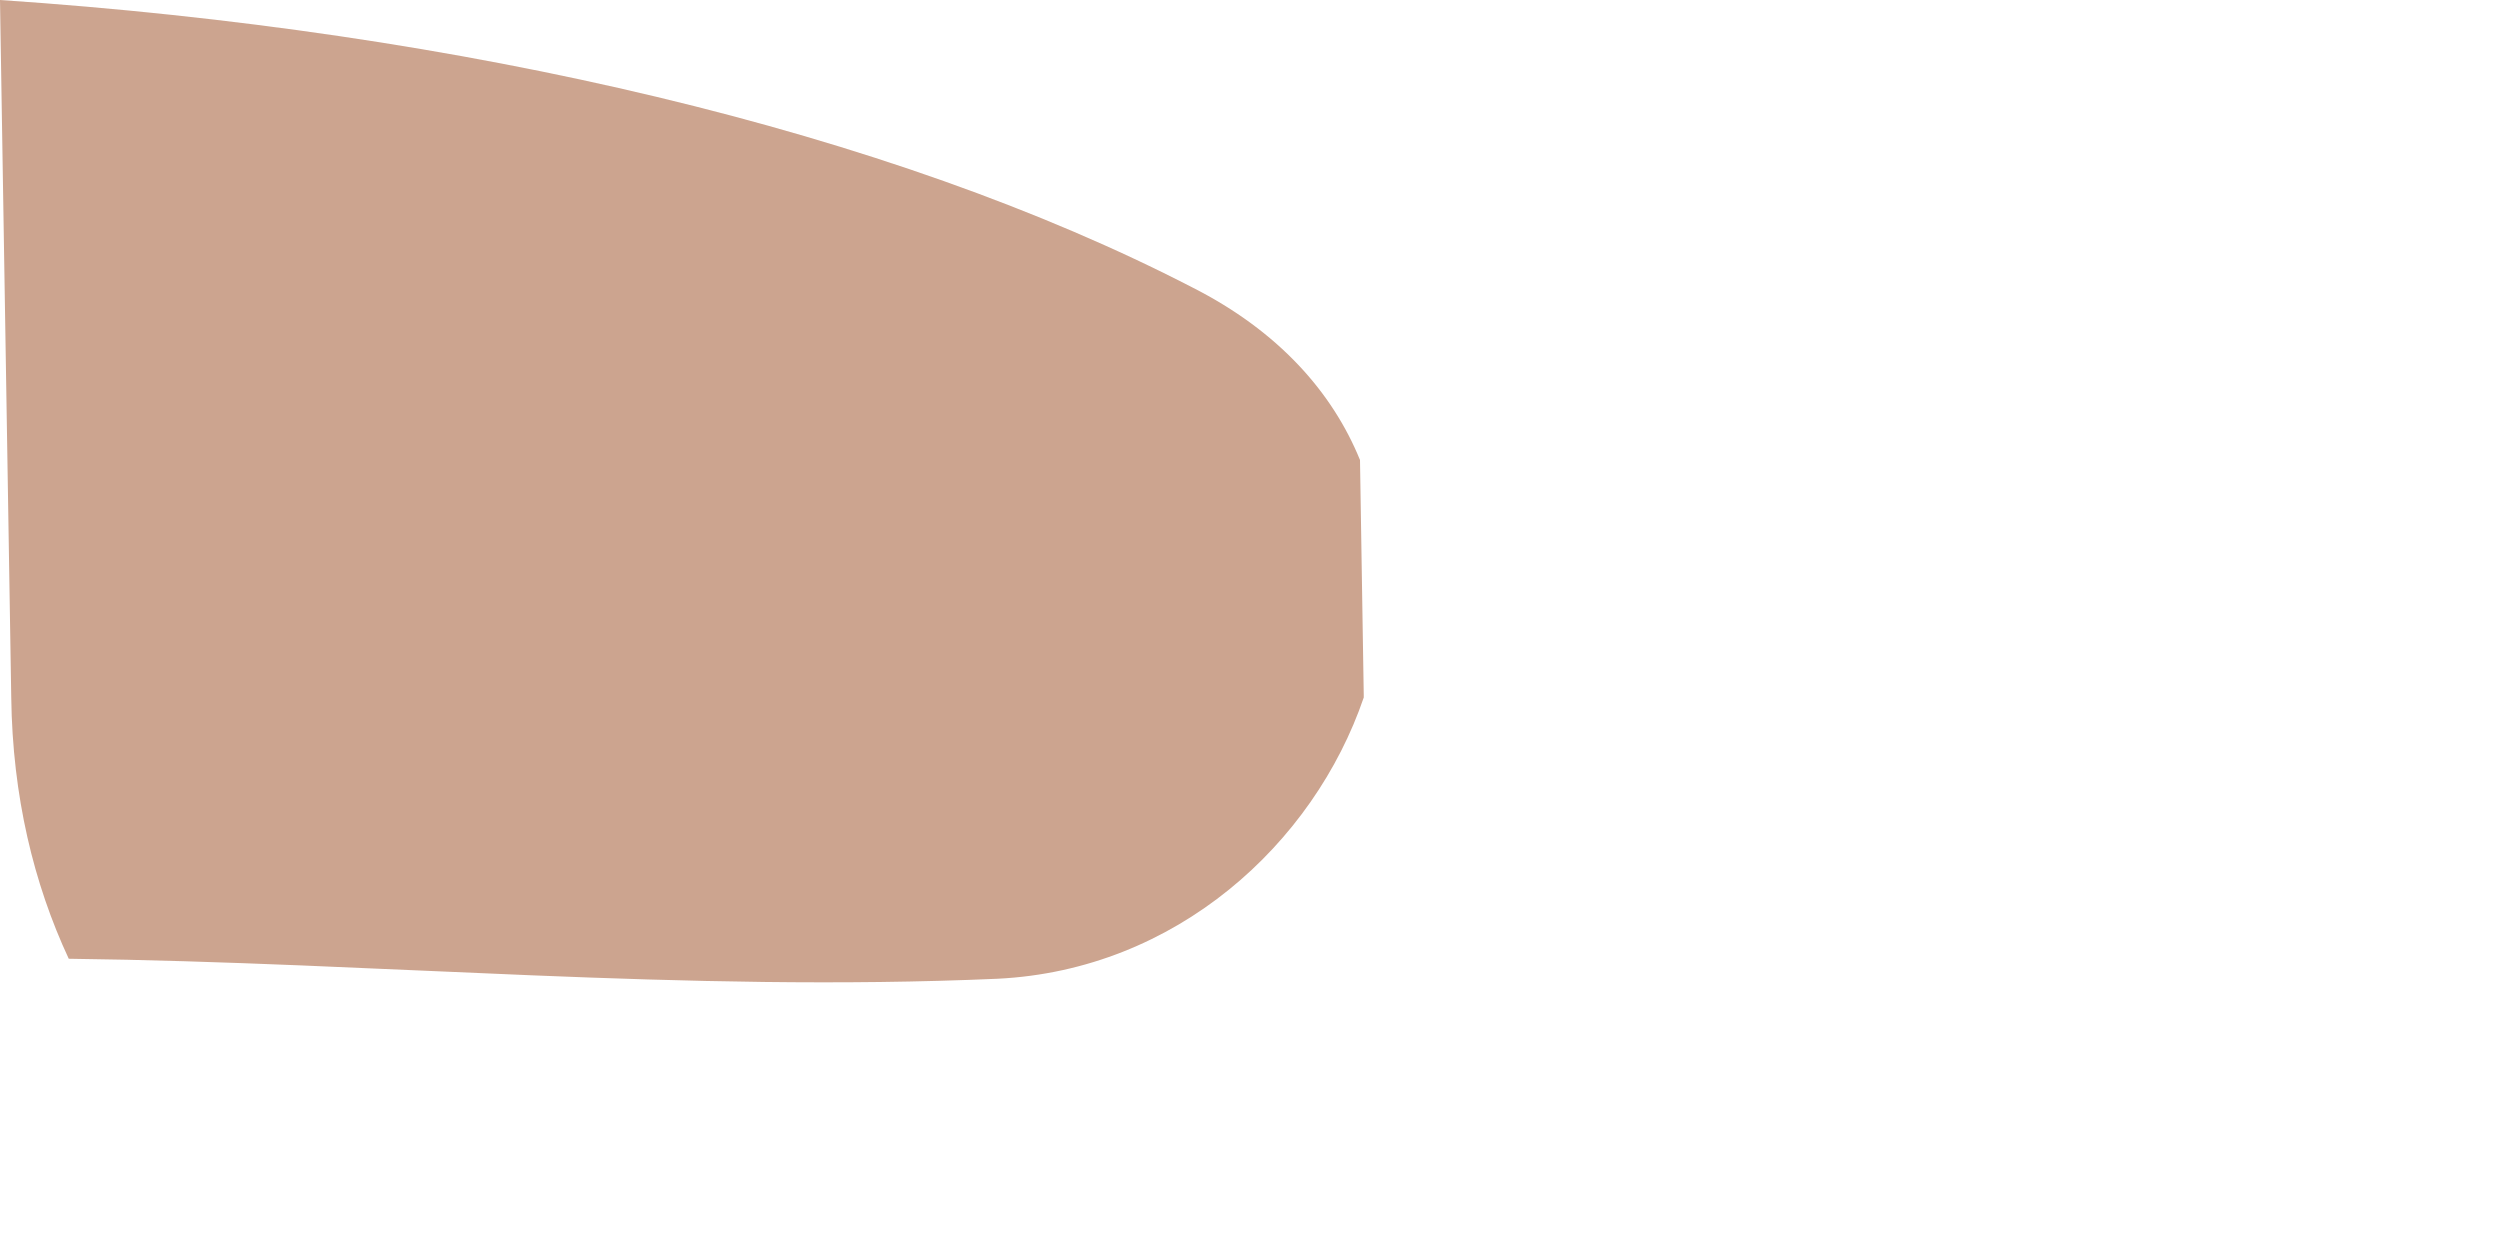 <?xml version="1.0" encoding="utf-8"?>
<svg xmlns="http://www.w3.org/2000/svg" fill="none" height="100%" overflow="visible" preserveAspectRatio="none" style="display: block;" viewBox="0 0 2 1" width="100%">
<path d="M1.088 0.368C1.089 0.431 1.09 0.493 1.091 0.556C1.091 0.557 1.091 0.557 1.091 0.558C1.051 0.675 0.941 0.776 0.798 0.783C0.547 0.794 0.303 0.77 0.055 0.767C0.027 0.707 0.01 0.637 0.009 0.558C0.006 0.372 0.003 0.186 0 0C0.371 0.025 0.712 0.105 0.954 0.23C1.023 0.265 1.066 0.314 1.088 0.368Z" fill="#CCA48F" id="Vector"/>
</svg>